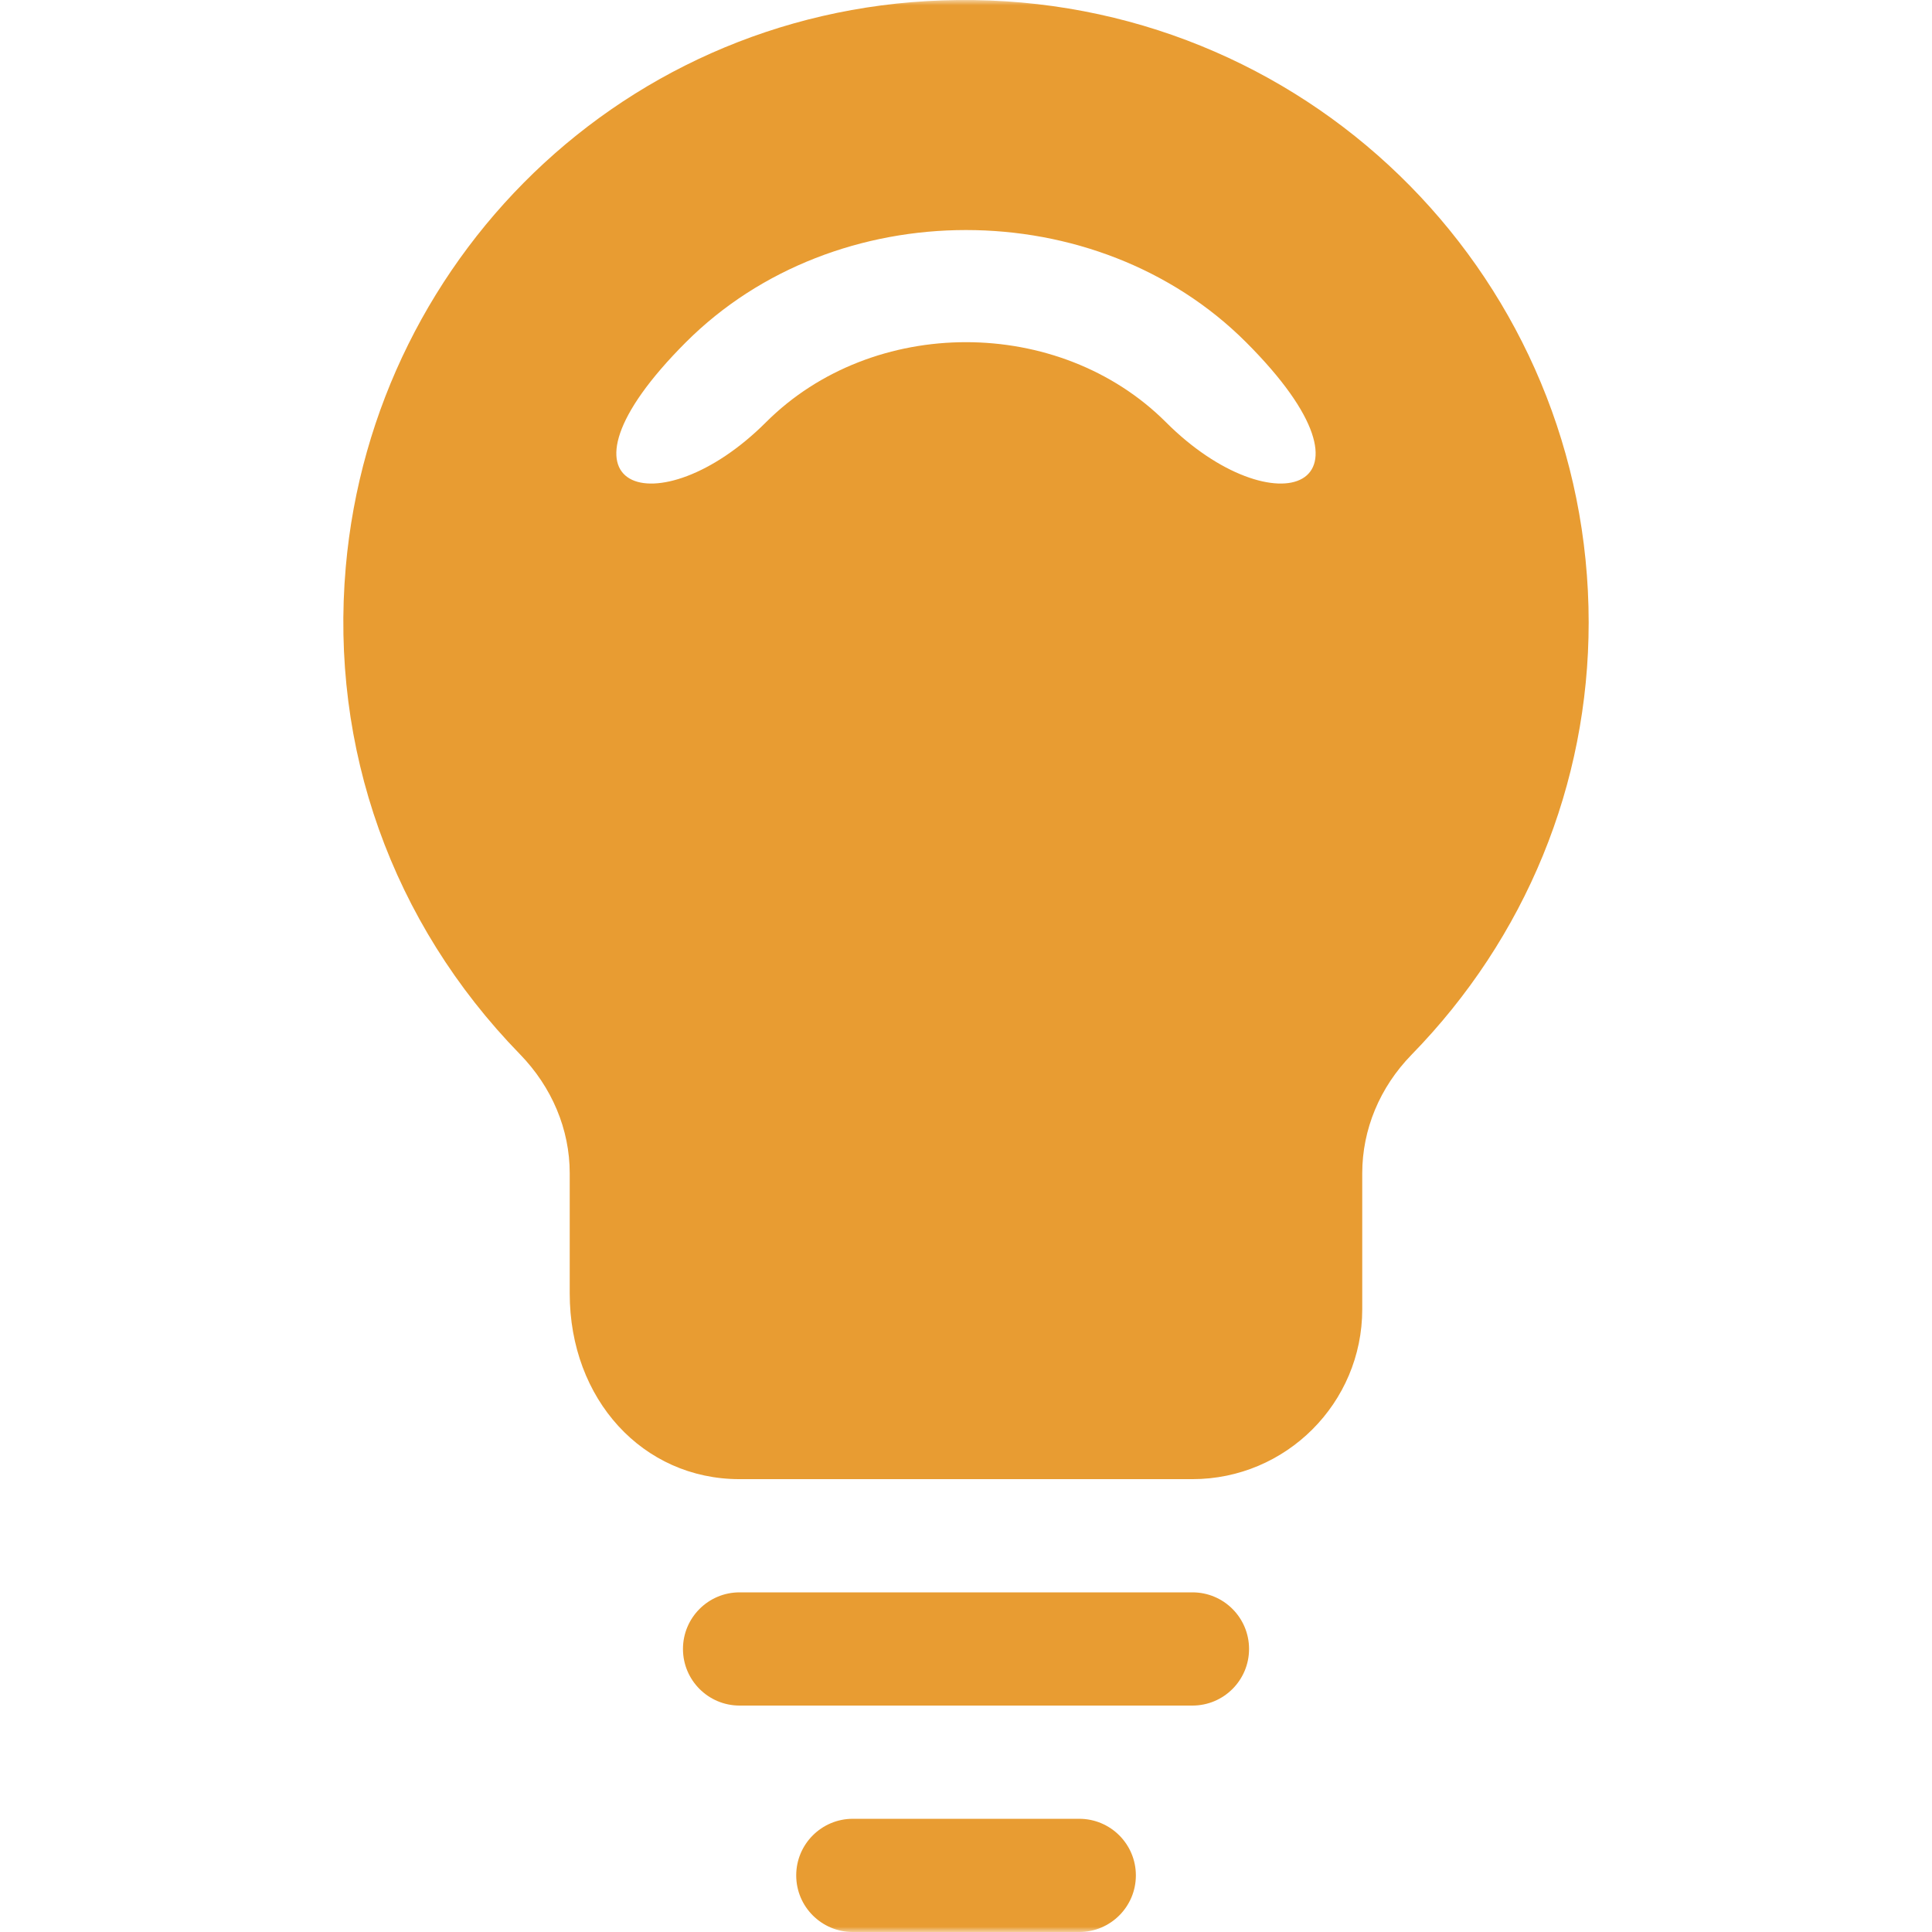 <?xml version="1.0" encoding="UTF-8"?> <svg xmlns="http://www.w3.org/2000/svg" width="185" height="185" viewBox="0 0 185 185" fill="none"><g clip-path="url(#clip0_2942_400)"><mask id="mask0_2942_400" style="mask-type:luminance" maskUnits="userSpaceOnUse" x="0" y="0" width="185" height="185"><path d="M185 0H0V185H185V0Z" fill="white"></path></mask><g mask="url(#mask0_2942_400)"><path d="M114.183 152.477H70.819C67.825 152.477 65.398 154.904 65.398 157.897C65.398 160.891 67.825 163.318 70.819 163.318H114.183C117.177 163.318 119.604 160.891 119.604 157.897C119.604 154.904 117.177 152.477 114.183 152.477Z" fill="#E89C32"></path><path d="M103.345 174.16H81.663C78.669 174.16 76.242 176.587 76.242 179.58C76.242 182.574 78.669 185.001 81.663 185.001H103.345C106.339 185.001 108.766 182.574 108.766 179.58C108.766 176.587 106.339 174.16 103.345 174.16Z" fill="#E89C32"></path><path d="M93.27 0.007C61.064 -0.461 35.761 23.994 33.108 54.305C31.593 71.607 37.507 88.337 49.769 100.928C52.855 104.093 54.554 108.148 54.554 112.34V123.856C54.554 133.993 61.547 141.637 70.816 141.637H114.18C123.148 141.637 130.442 134.342 130.442 125.375V112.356C130.442 108.147 132.121 104.114 135.169 100.991C146.1 89.795 152.124 75.1 152.124 59.606C152.125 27.1 126.12 0.482 93.27 0.007ZM111.661 40.444C101.423 30.206 83.573 30.206 73.336 40.444C63.098 50.681 51.347 47.114 65.671 32.779C79.995 18.444 105.002 18.444 119.326 32.779C133.65 47.114 121.898 50.681 111.661 40.444Z" fill="#E89C32"></path></g></g><defs><clipPath id="clip0_2942_400"><rect width="185" height="185" fill="white"></rect></clipPath></defs></svg> 